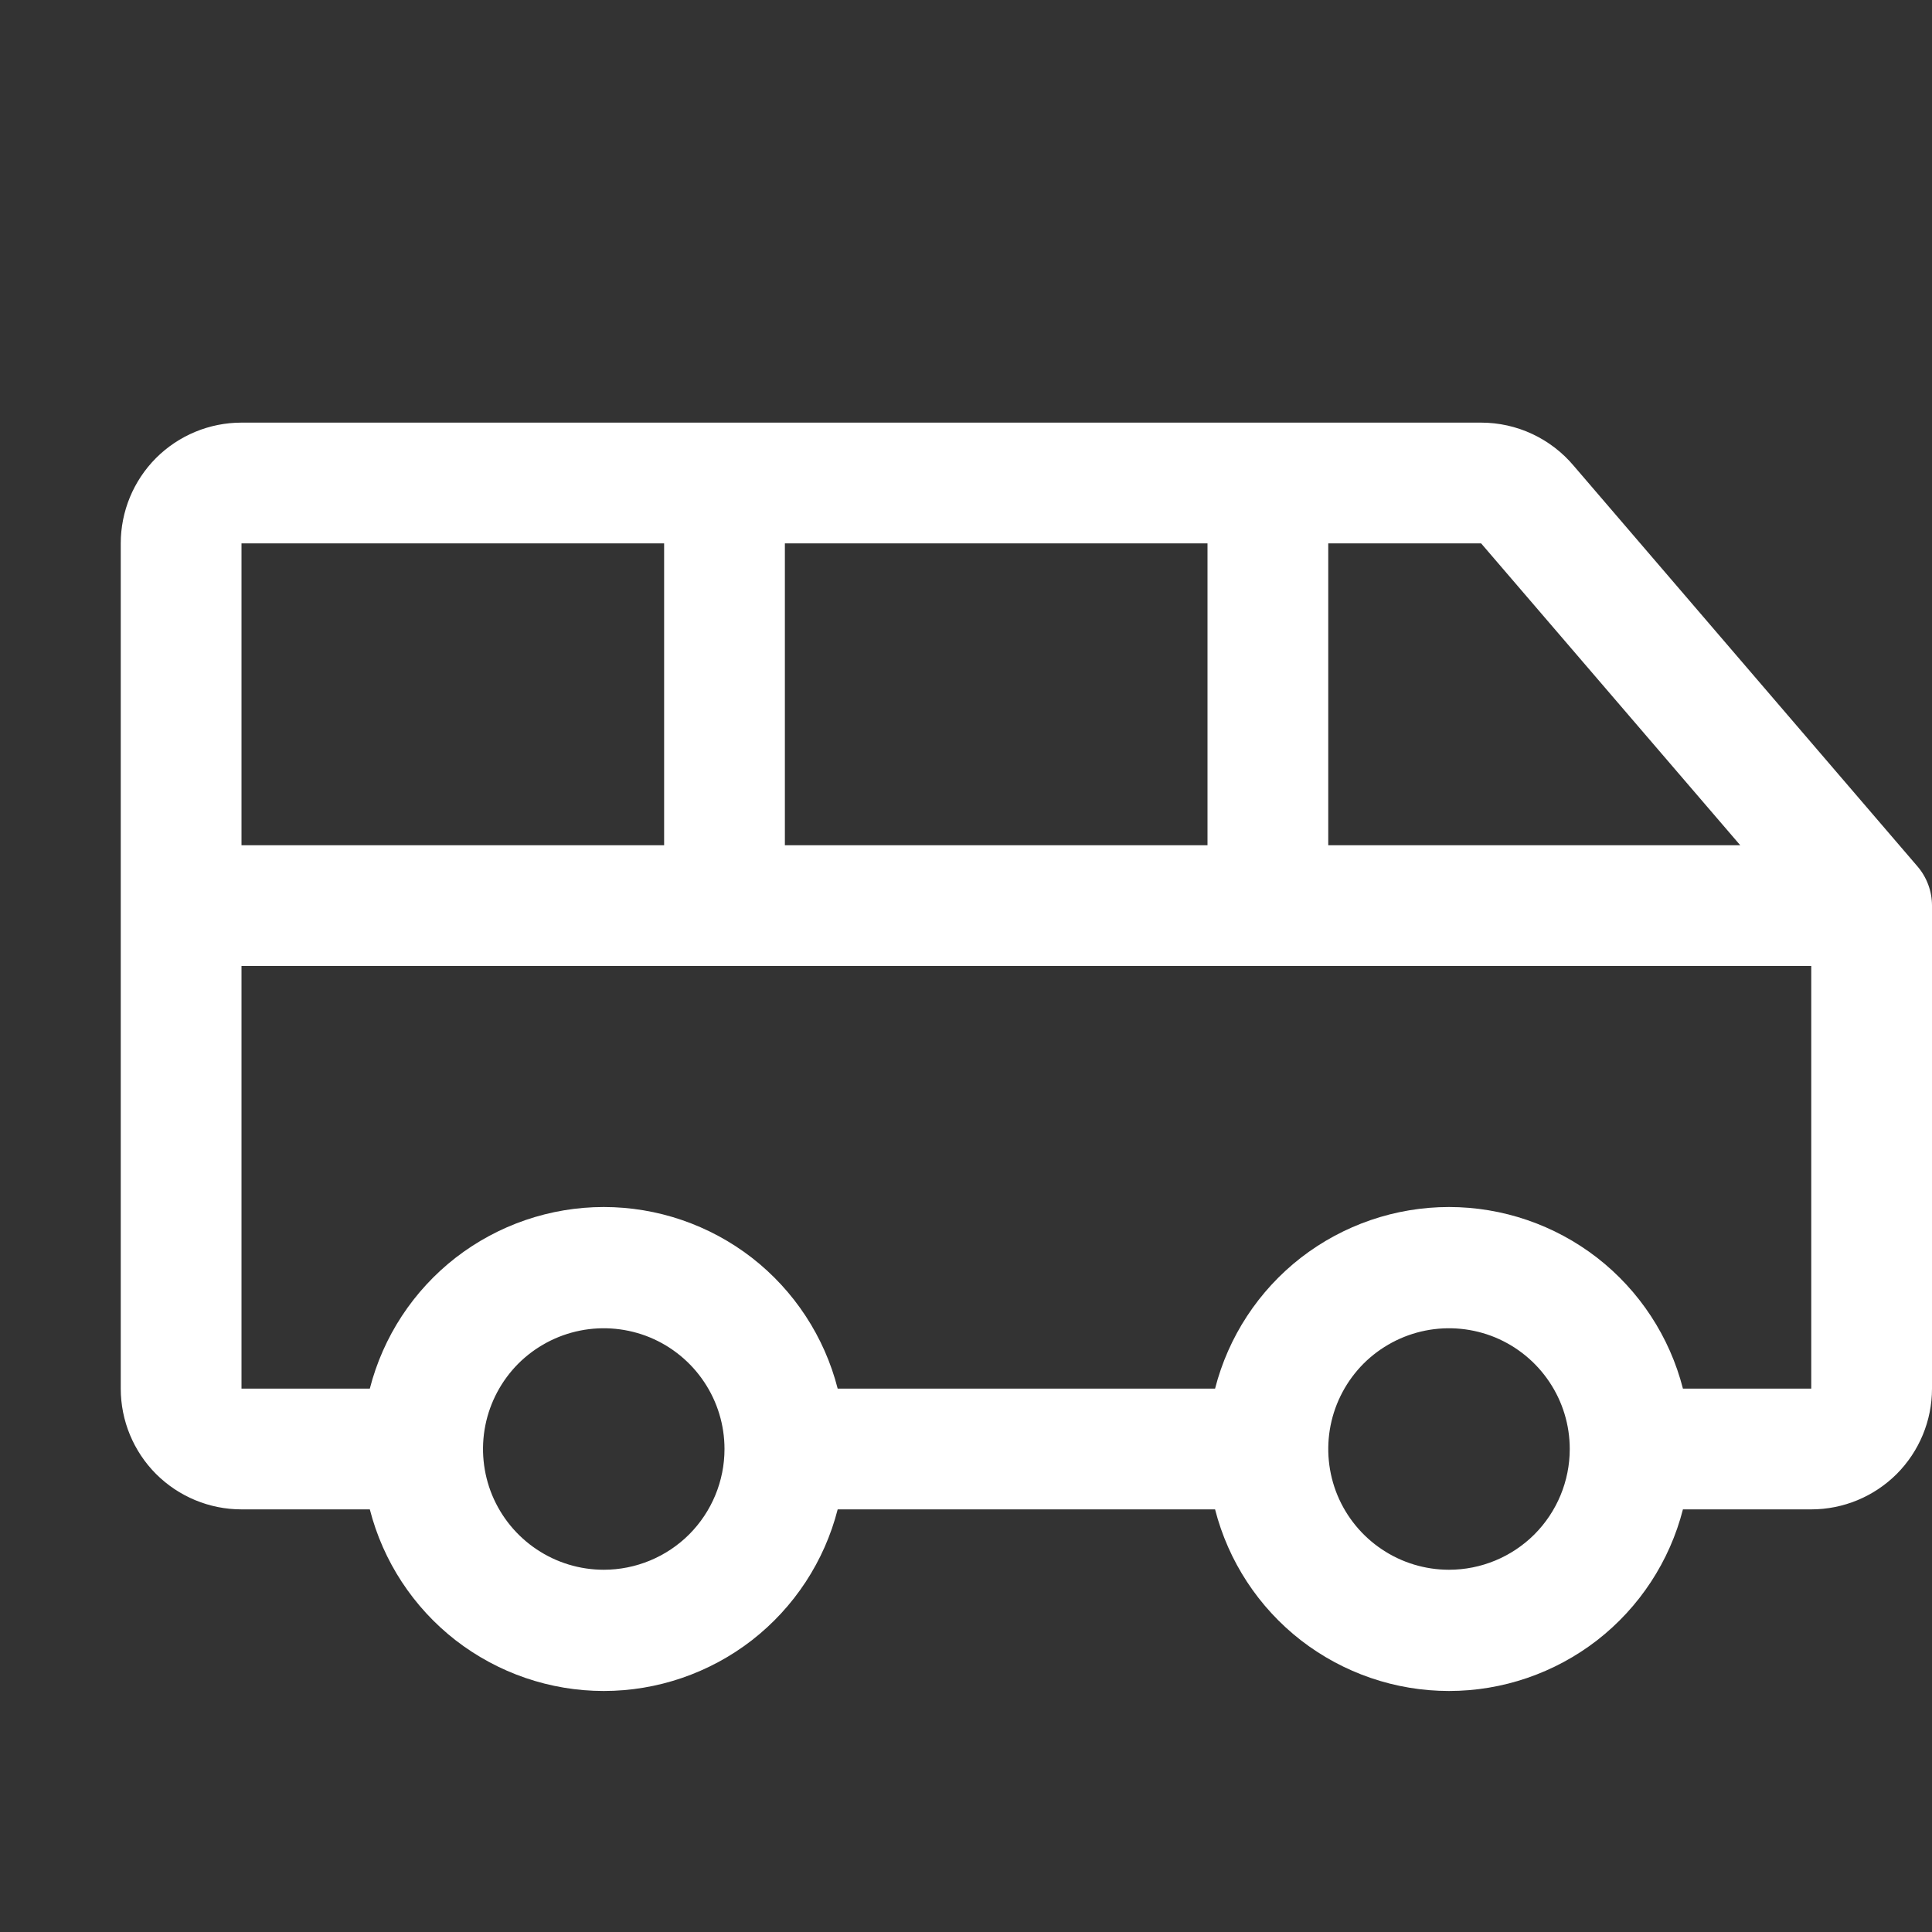 <?xml version="1.0" encoding="UTF-8"?>
<svg xmlns="http://www.w3.org/2000/svg" width="24" height="24" viewBox="0 0 24 24" fill="none">
  <rect x="0" y="0" width="24" height="24" fill="#333333" stroke="none"/>
  <path d="M23.819 10.762L19.55 5.787C19.409 5.619 19.233 5.484 19.034 5.391C18.835 5.298 18.619 5.25 18.399 5.25H3C2.602 5.25 2.221 5.408 1.939 5.689C1.658 5.971 1.5 6.352 1.5 6.75V17.25C1.5 17.648 1.658 18.029 1.939 18.311C2.221 18.592 2.602 18.75 3 18.75H4.594C4.759 19.395 5.134 19.967 5.66 20.376C6.187 20.784 6.834 21.006 7.5 21.006C8.166 21.006 8.813 20.784 9.34 20.376C9.866 19.967 10.241 19.395 10.406 18.75H15.094C15.259 19.395 15.634 19.967 16.16 20.376C16.687 20.784 17.334 21.006 18 21.006C18.666 21.006 19.313 20.784 19.84 20.376C20.366 19.967 20.741 19.395 20.906 18.75H22.5C22.898 18.75 23.279 18.592 23.561 18.311C23.842 18.029 24 17.648 24 17.25V11.25C24 11.071 23.936 10.898 23.819 10.762ZM21.618 10.5H16.5V6.75H18.399L21.618 10.5ZM9.75 10.5V6.75H15V10.5H9.75ZM8.25 6.75V10.5H3V6.75H8.25ZM7.5 19.5C7.203 19.5 6.913 19.412 6.667 19.247C6.42 19.082 6.228 18.848 6.114 18.574C6.001 18.3 5.971 17.998 6.029 17.707C6.087 17.416 6.23 17.149 6.439 16.939C6.649 16.73 6.916 16.587 7.207 16.529C7.498 16.471 7.8 16.501 8.074 16.614C8.348 16.728 8.582 16.92 8.747 17.167C8.912 17.413 9 17.703 9 18C9 18.398 8.842 18.779 8.561 19.061C8.279 19.342 7.898 19.5 7.5 19.5ZM18 19.5C17.703 19.5 17.413 19.412 17.167 19.247C16.92 19.082 16.728 18.848 16.614 18.574C16.501 18.3 16.471 17.998 16.529 17.707C16.587 17.416 16.73 17.149 16.939 16.939C17.149 16.73 17.416 16.587 17.707 16.529C17.998 16.471 18.3 16.501 18.574 16.614C18.848 16.728 19.082 16.92 19.247 17.167C19.412 17.413 19.5 17.703 19.5 18C19.5 18.398 19.342 18.779 19.061 19.061C18.779 19.342 18.398 19.5 18 19.5ZM20.906 17.25C20.741 16.605 20.366 16.033 19.84 15.624C19.313 15.216 18.666 14.994 18 14.994C17.334 14.994 16.687 15.216 16.16 15.624C15.634 16.033 15.259 16.605 15.094 17.25H10.406C10.241 16.605 9.866 16.033 9.34 15.624C8.813 15.216 8.166 14.994 7.5 14.994C6.834 14.994 6.187 15.216 5.66 15.624C5.134 16.033 4.759 16.605 4.594 17.25H3V12H22.5V17.25H20.906Z" fill="white"></path>
</svg>
